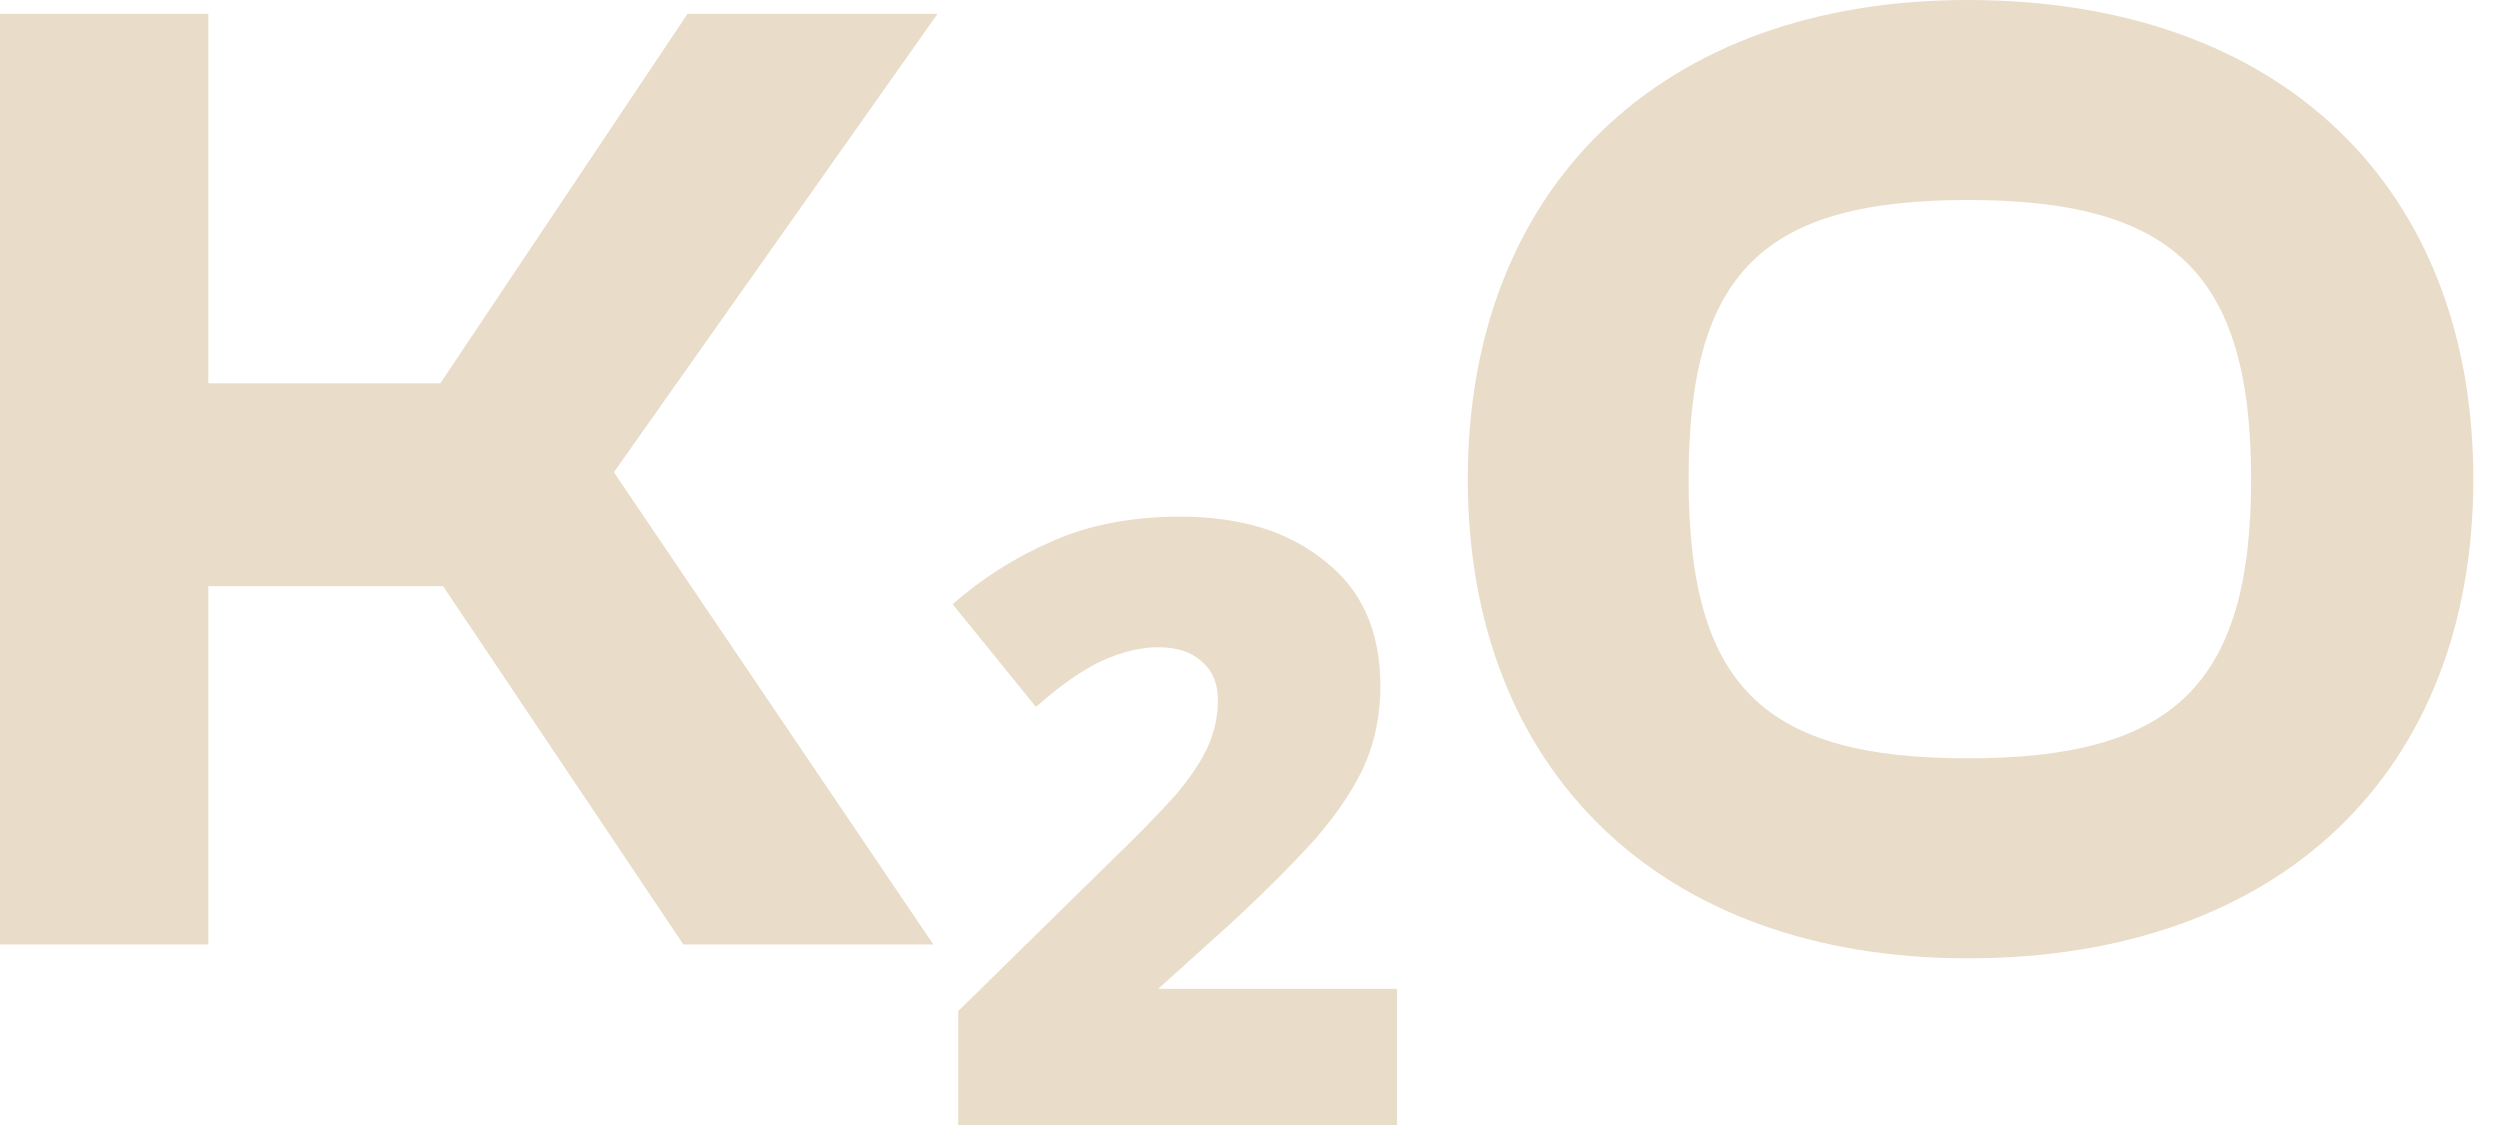 <?xml version="1.0" encoding="UTF-8"?>
<svg xmlns="http://www.w3.org/2000/svg" width="90" height="41" viewBox="0 0 90 41" fill="none">
  <path d="M7.5 34H1.41561e-07V0.5H7.5V13.8H15.85L24.75 0.5H33.75L22.1 17L33.6 34H24.6L15.95 21.1H7.5V34ZM50.294 40.5H34.495V36.4L39.944 31.05C40.944 30.083 41.728 29.283 42.294 28.65C42.861 27.983 43.261 27.383 43.495 26.85C43.728 26.317 43.844 25.767 43.844 25.2C43.844 24.6 43.645 24.133 43.245 23.8C42.878 23.467 42.361 23.3 41.694 23.3C41.061 23.3 40.378 23.467 39.645 23.8C38.944 24.133 38.161 24.683 37.294 25.45L34.294 21.75C35.361 20.817 36.544 20.067 37.844 19.5C39.178 18.9 40.728 18.6 42.495 18.6C44.661 18.6 46.395 19.133 47.694 20.2C49.028 21.233 49.694 22.733 49.694 24.7C49.694 25.7 49.511 26.633 49.145 27.5C48.778 28.333 48.194 29.217 47.395 30.15C46.594 31.05 45.544 32.1 44.245 33.3L41.694 35.6H50.294V40.5ZM70.84 34.5C59.74 34.5 52.84 27.7 52.84 17.25C52.84 6.8 59.74 -3.57628e-07 70.84 -3.57628e-07C82.19 -3.57628e-07 89.04 6.8 89.04 17.25C89.04 27.7 82.19 34.5 70.84 34.5ZM70.84 27.3C78.19 27.3 81.04 24.7 81.04 17.25C81.04 9.8 78.19 7.2 70.84 7.2C63.49 7.2 60.79 9.8 60.79 17.25C60.79 24.7 63.49 27.3 70.84 27.3Z" fill="#E9DDC9"></path>
</svg>

